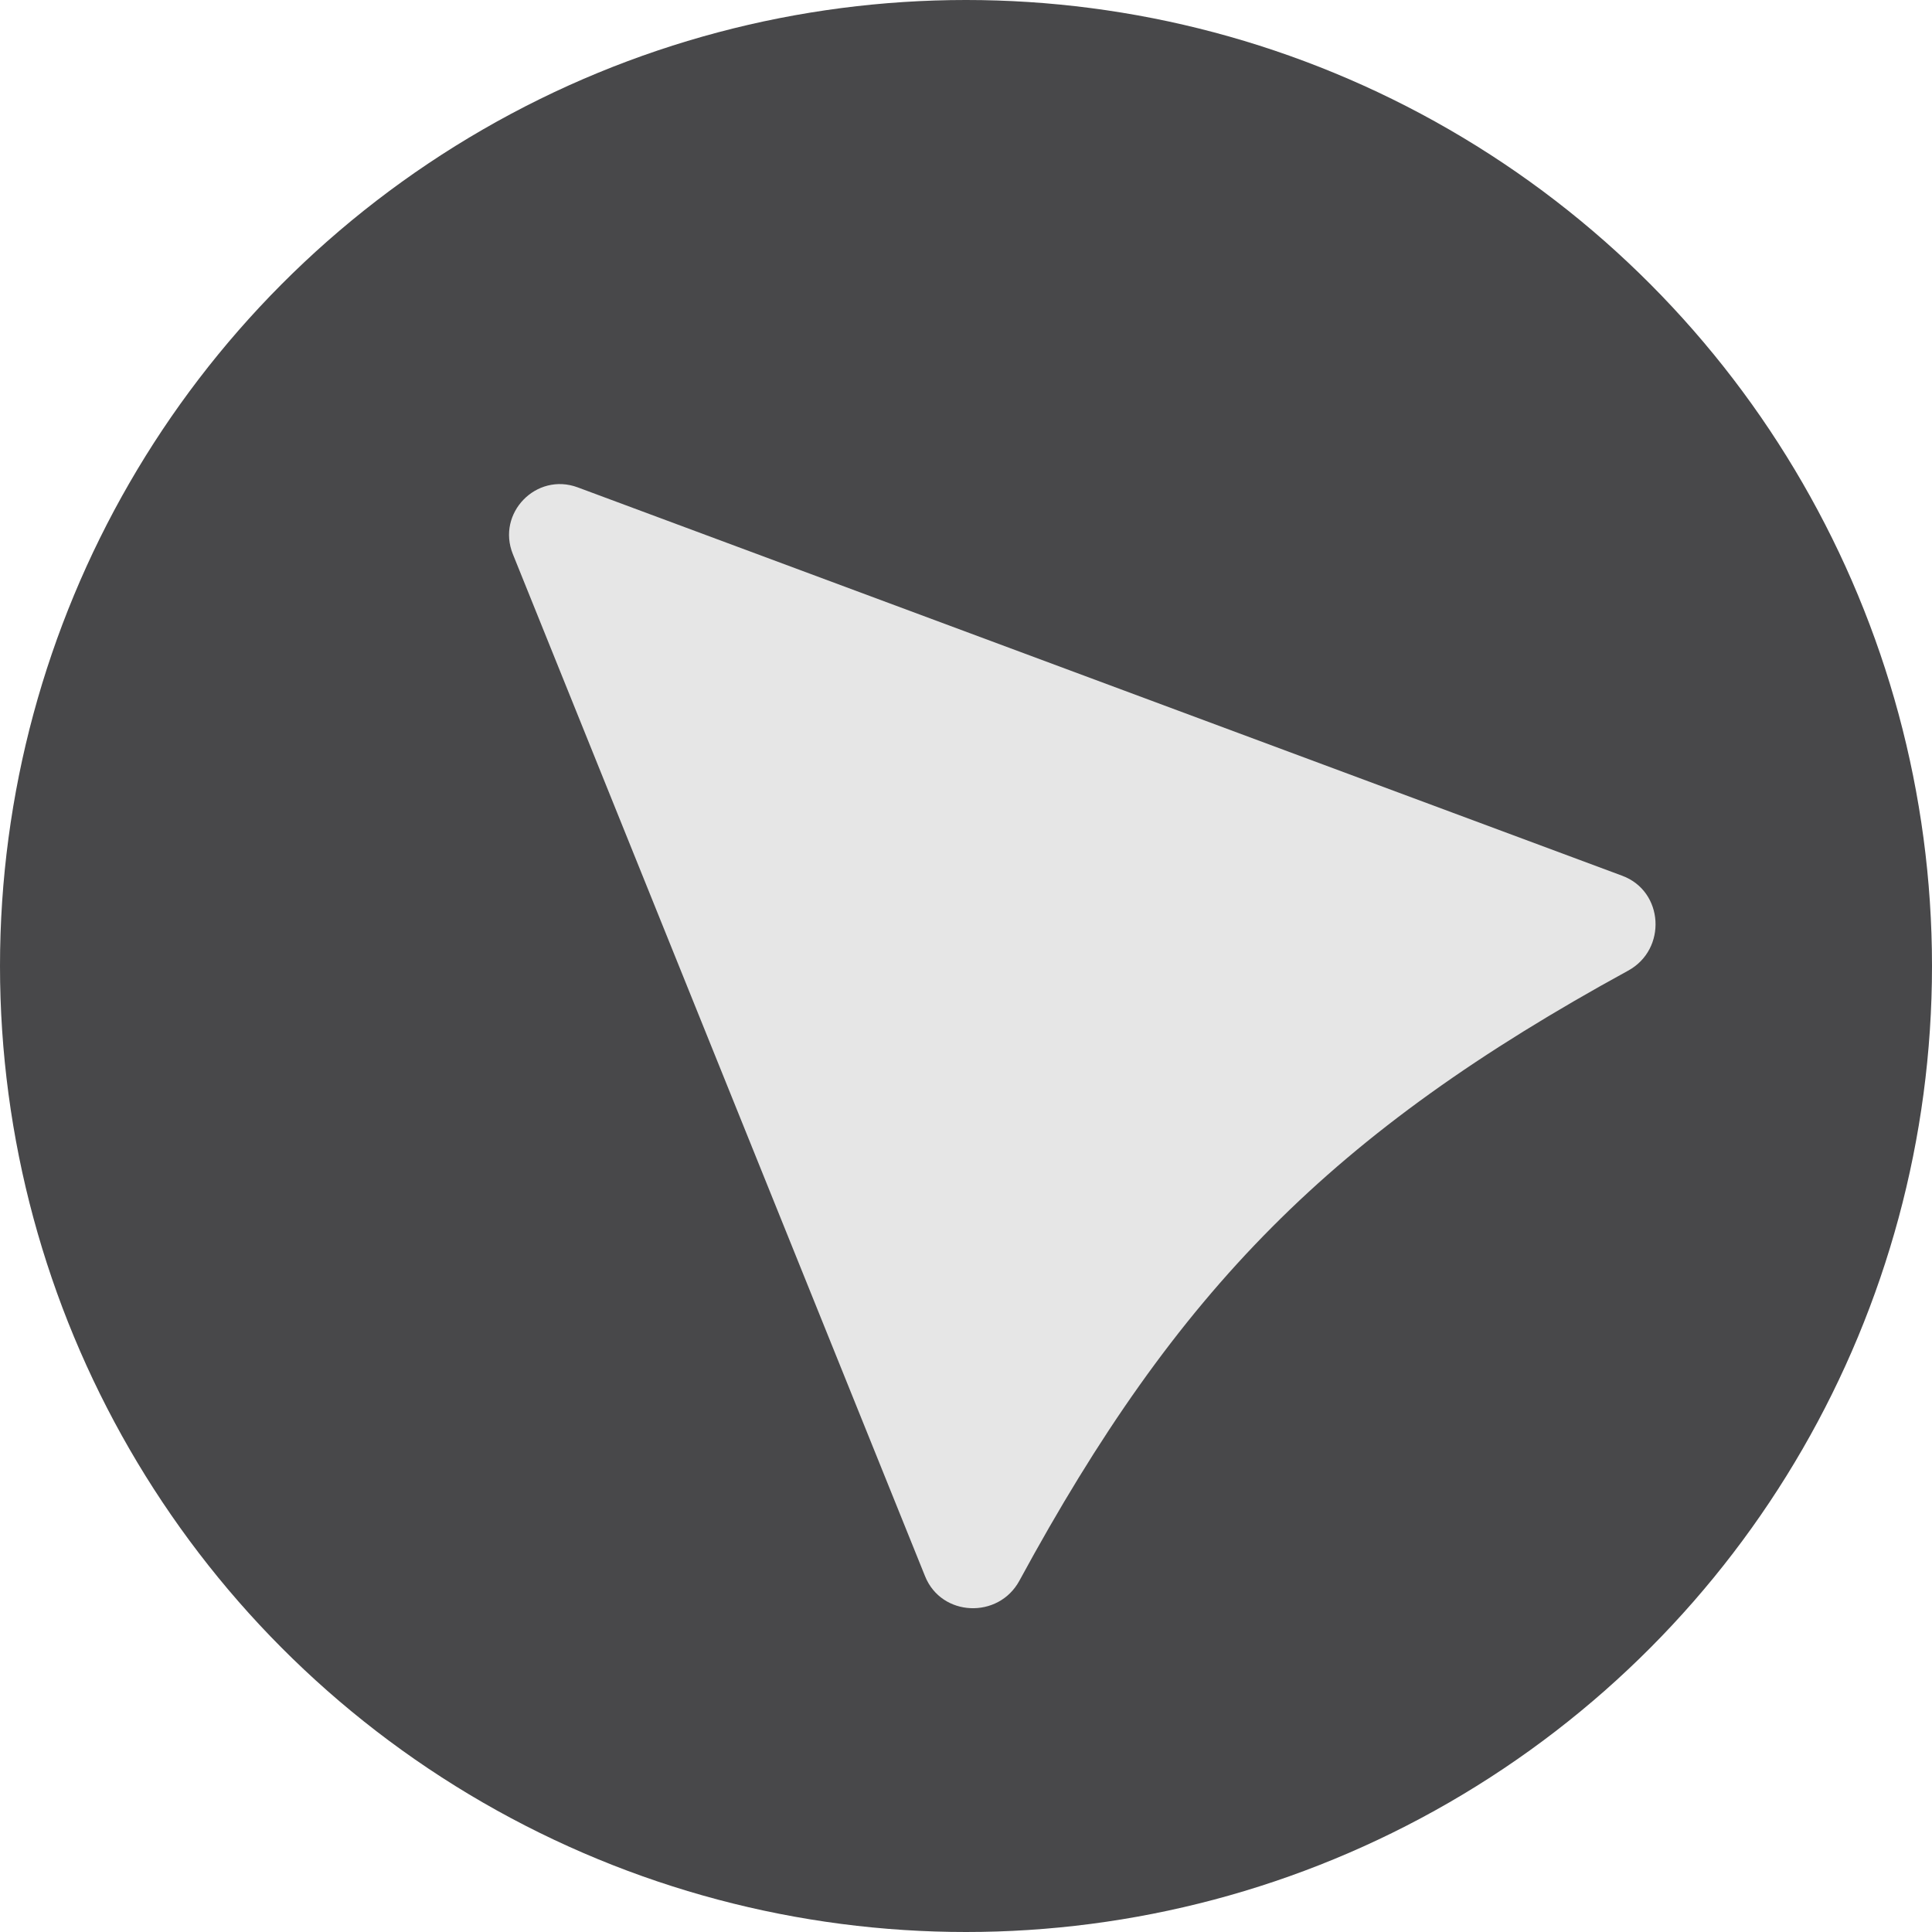 <svg xmlns="http://www.w3.org/2000/svg" width="38" height="38" viewBox="0 0 38 38" fill="none">
  <circle cx="19" cy="19" r="19" fill="#48484A"/>
  <path d="M18.195 31.003L10.087 10.898C9.762 10.092 10.549 9.284 11.363 9.586L31.907 17.225C32.727 17.529 32.791 18.672 32.024 19.091C26.192 22.282 23.161 25.361 20.05 31.091C19.639 31.848 18.517 31.802 18.195 31.003Z" fill="#E6E6E6"/>
</svg>